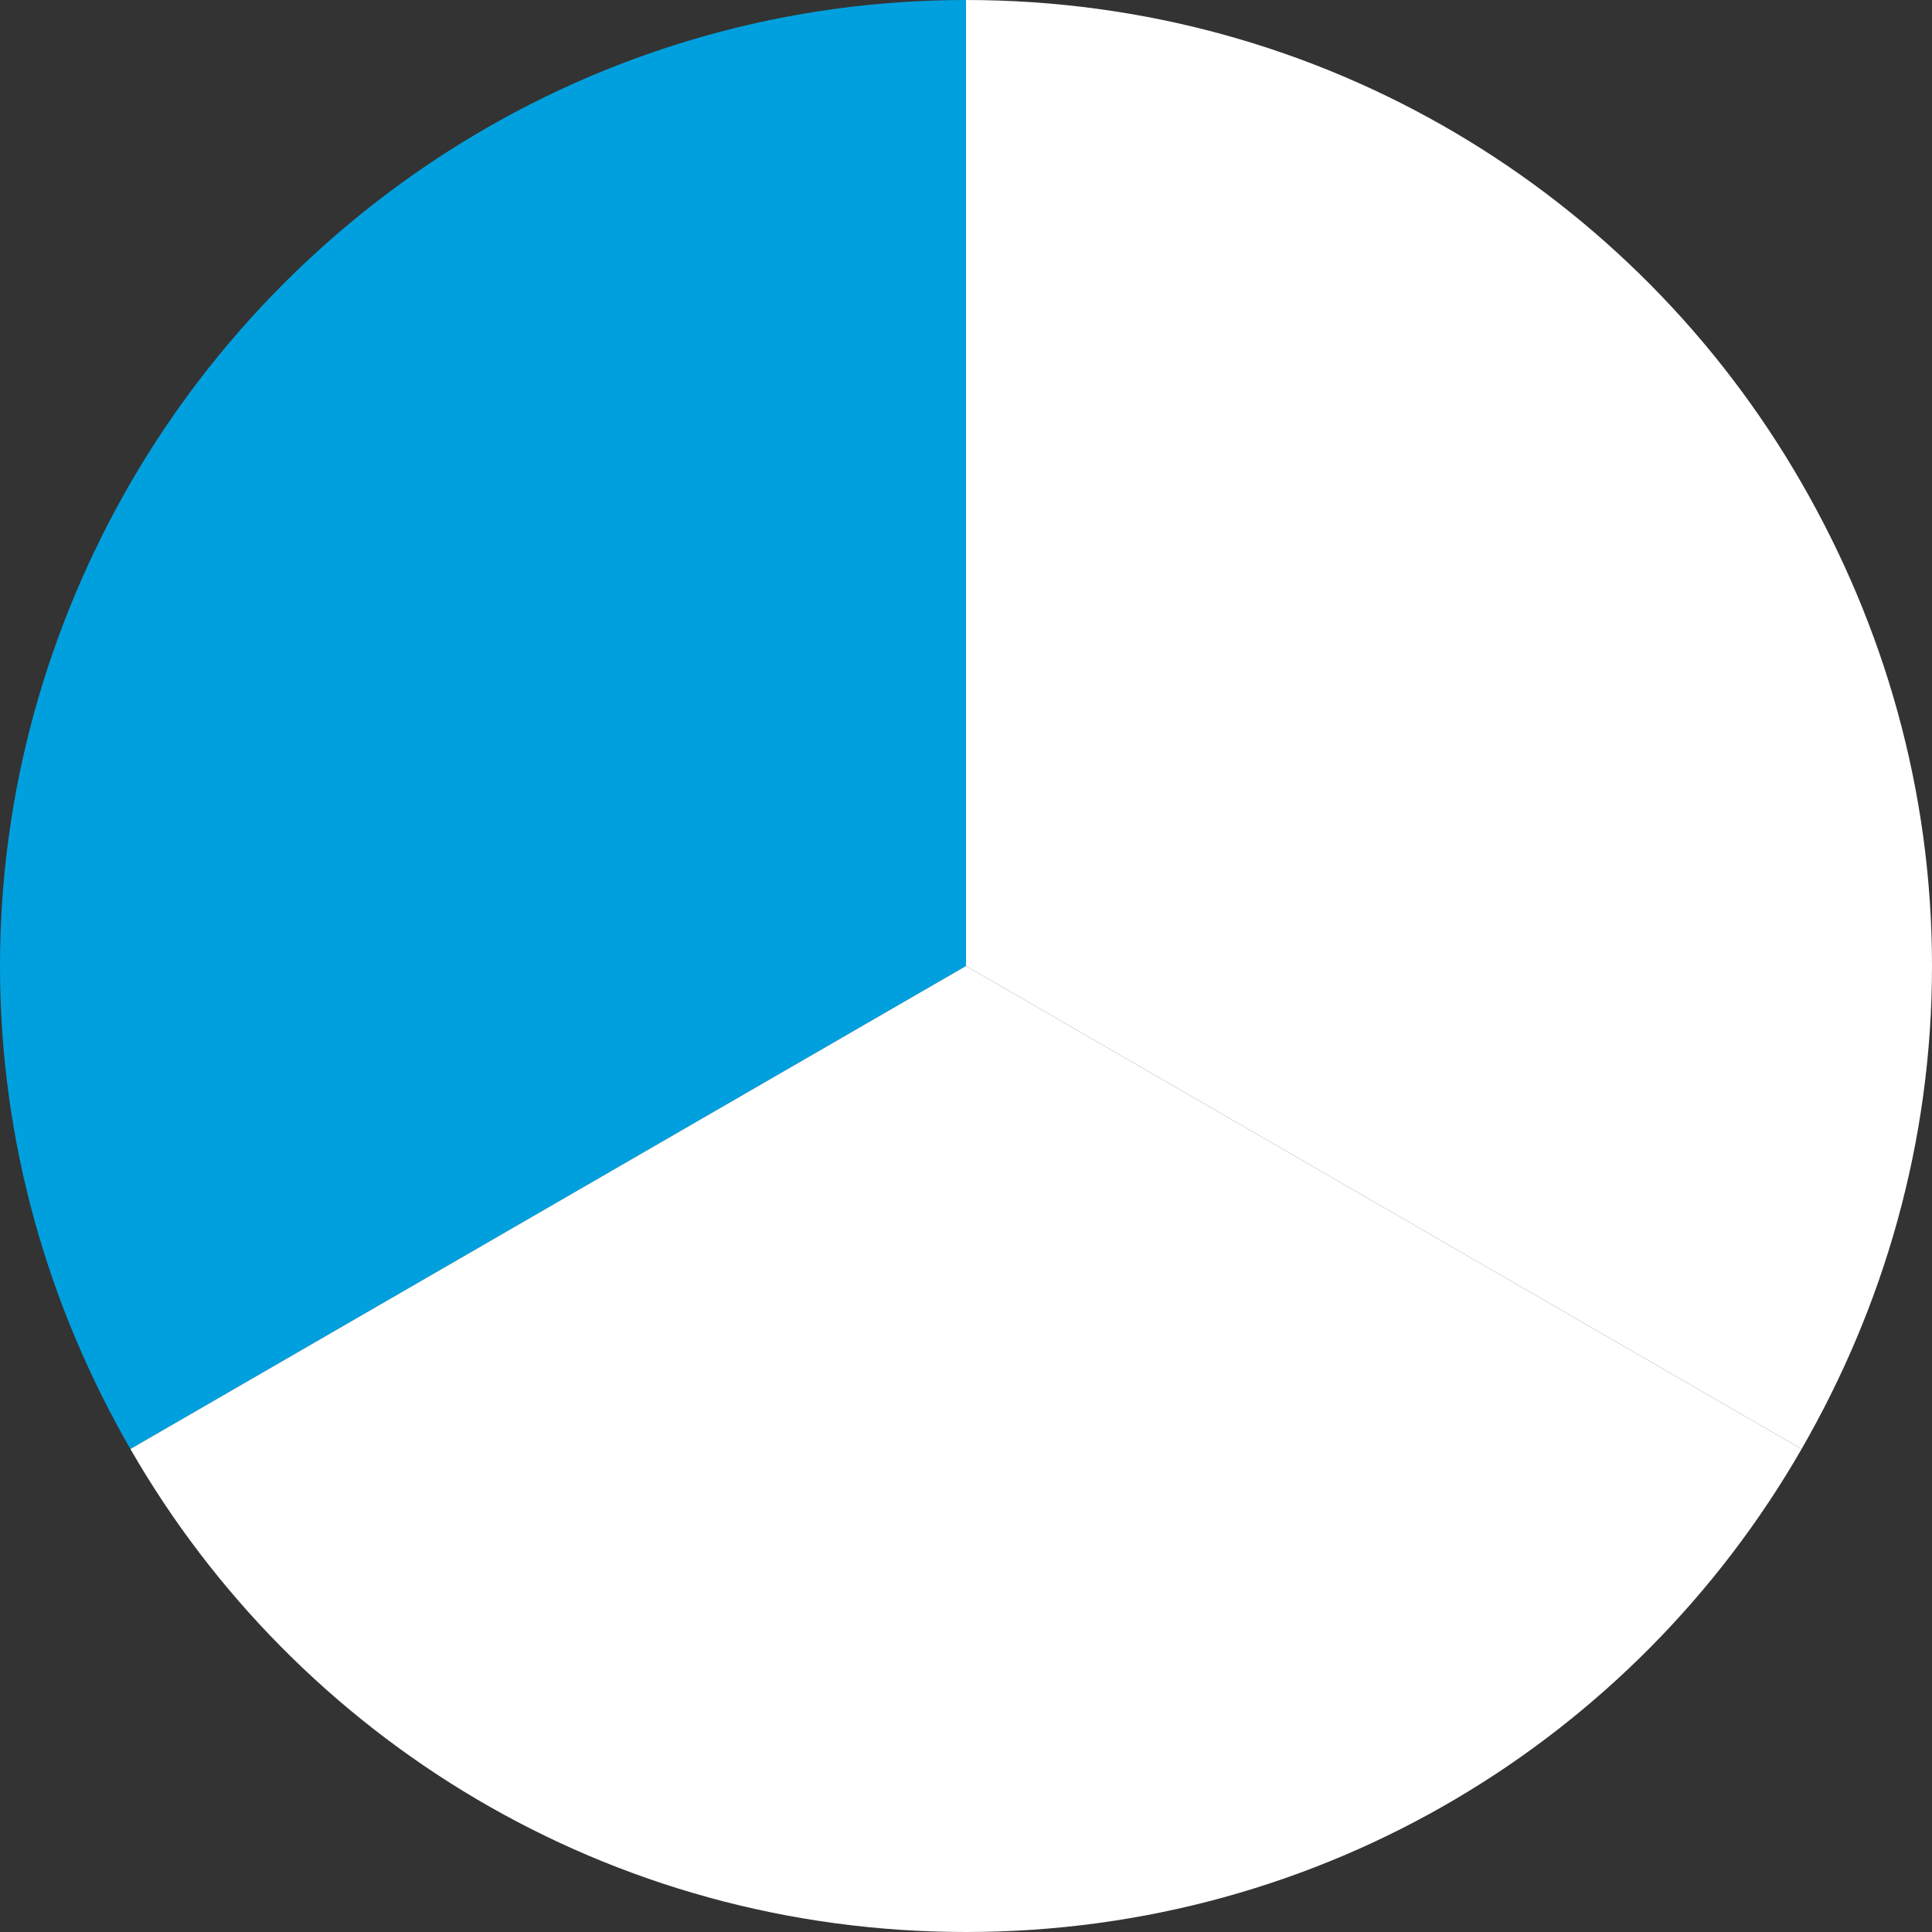<svg version="1.1" id="Layer_1" xmlns="http://www.w3.org/2000/svg" x="0" y="0" viewBox="0 0 80 80" xml:space="preserve"><rect x="0" y="0" width="80" height="80" fill="#333333" stroke="none"/><style type="text/css">.st0{fill:#fff}</style><path class="st0" d="M74.6 20C78 25.9 80 32.7 80 40c0 7.3-2 14.1-5.4 20L40 40V0c14.8 0 27.7 8 34.6 20"/><path d="M40 40L5.4 60C2 54.1 0 47.3 0 40c0-7.3 2-14.1 5.4-20C12.3 8.1 25.2 0 40 0v40z" fill="#00a0df"/><path class="st0" d="M40 80c-14.8 0-27.7-8-34.6-20L40 40l34.6 20C67.7 72 54.8 80 40 80"/></svg>